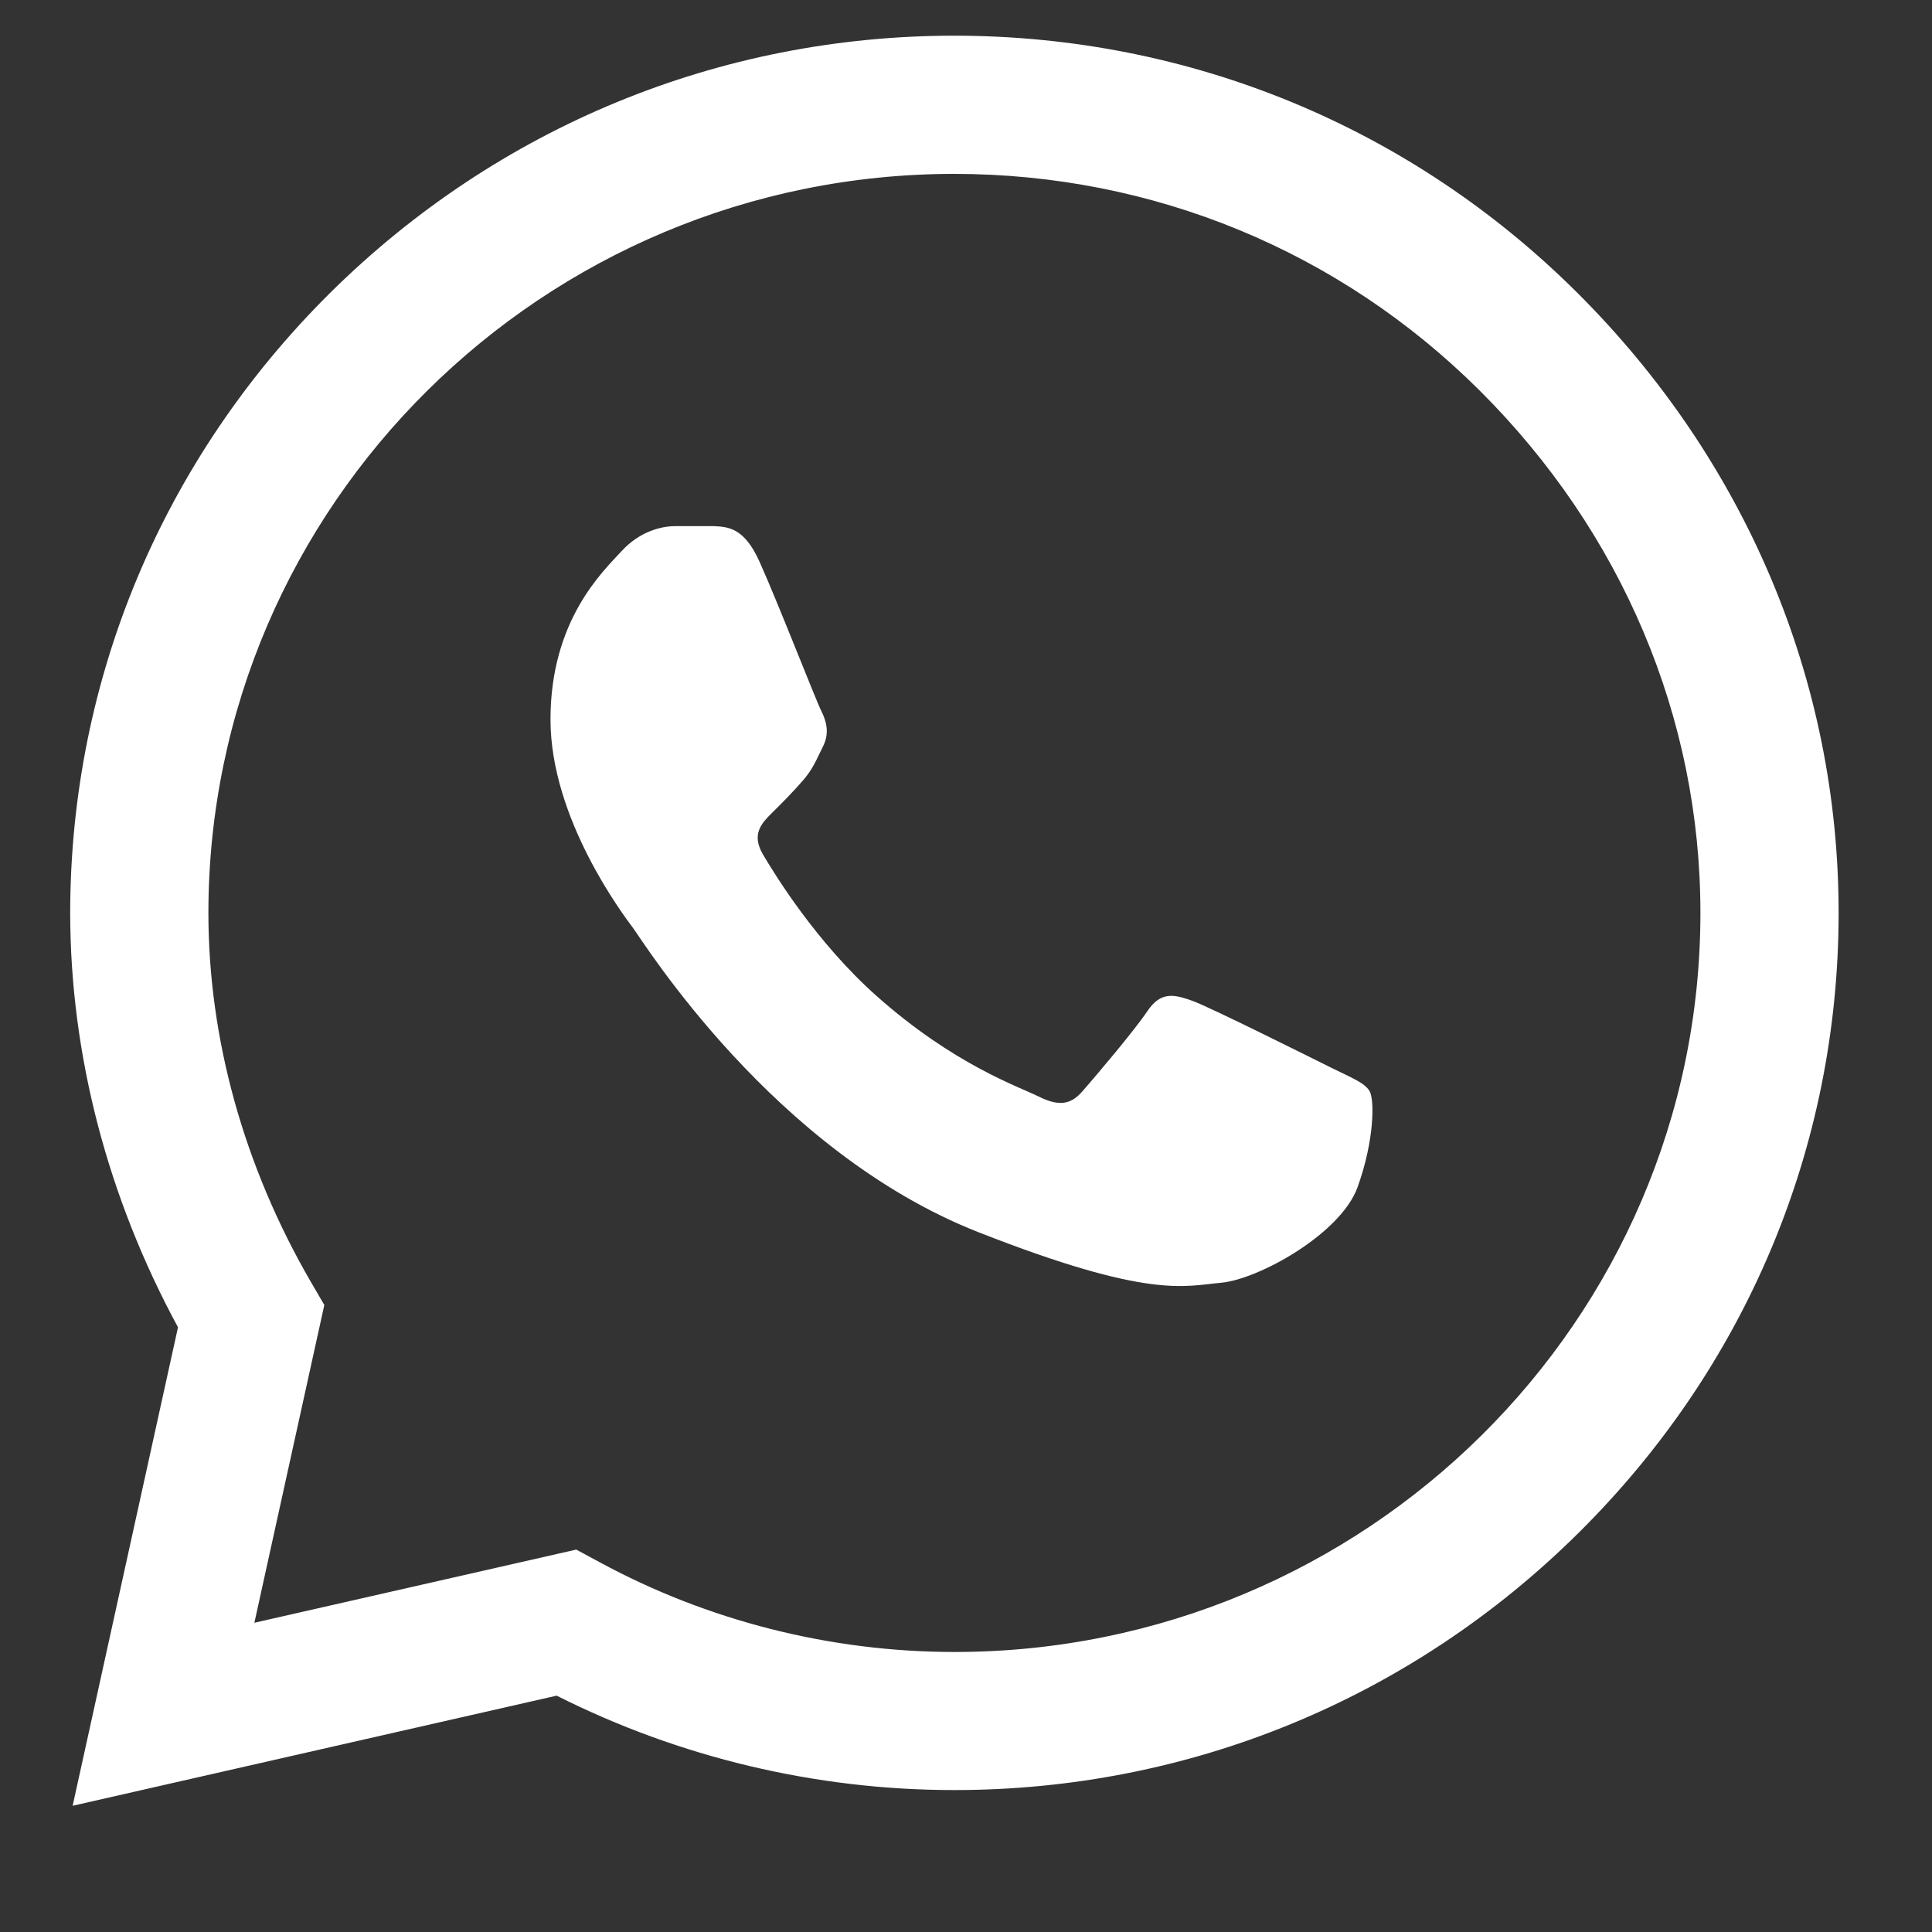 <?xml version="1.0" encoding="UTF-8"?> <svg xmlns="http://www.w3.org/2000/svg" width="15" height="15" viewBox="0 0 15 15" fill="none"><rect x="0" y="0" width="15" height="15" fill="#333333" stroke="none"/><path d="M12.246 2.273C10.955 0.987 9.238 0.278 7.41 0.277C5.586 0.277 3.866 0.986 2.566 2.271C1.265 3.56 0.547 5.271 0.545 7.085V7.089C0.546 8.186 0.834 9.294 1.382 10.305L0.564 14.02L4.322 13.165C5.274 13.645 6.336 13.898 7.407 13.898H7.41C9.233 13.898 10.954 13.19 12.253 11.904C13.556 10.615 14.274 8.905 14.275 7.09C14.276 5.288 13.555 3.577 12.246 2.273H12.246ZM7.41 12.826H7.407C6.446 12.825 5.493 12.584 4.652 12.127L4.474 12.031L1.975 12.599L2.518 10.132L2.413 9.952C1.893 9.055 1.618 8.064 1.618 7.087C1.62 3.925 4.218 1.35 7.41 1.35C8.952 1.351 10.4 1.948 11.489 3.033C12.594 4.134 13.203 5.575 13.202 7.09C13.201 10.253 10.602 12.826 7.41 12.826Z" fill="white"></path><path d="M5.543 4.085H5.242C5.137 4.085 4.967 4.124 4.824 4.281C4.68 4.438 4.274 4.816 4.274 5.586C4.274 6.356 4.837 7.1 4.915 7.205C4.994 7.309 6.001 8.94 7.597 9.567C8.924 10.088 9.194 9.985 9.482 9.959C9.77 9.933 10.411 9.58 10.541 9.215C10.672 8.849 10.672 8.536 10.633 8.471C10.594 8.405 10.489 8.366 10.332 8.288C10.175 8.21 9.405 7.825 9.262 7.772C9.118 7.72 9.013 7.694 8.908 7.851C8.803 8.007 8.495 8.369 8.403 8.474C8.312 8.578 8.22 8.591 8.063 8.513C7.906 8.435 7.406 8.266 6.806 7.733C6.339 7.318 6.015 6.789 5.923 6.633C5.832 6.476 5.913 6.392 5.992 6.313C6.063 6.243 6.158 6.148 6.237 6.056C6.315 5.965 6.337 5.9 6.39 5.795C6.442 5.691 6.416 5.599 6.377 5.521C6.337 5.443 6.036 4.669 5.896 4.359H5.896C5.779 4.099 5.655 4.09 5.543 4.085Z" fill="white"></path></svg> 